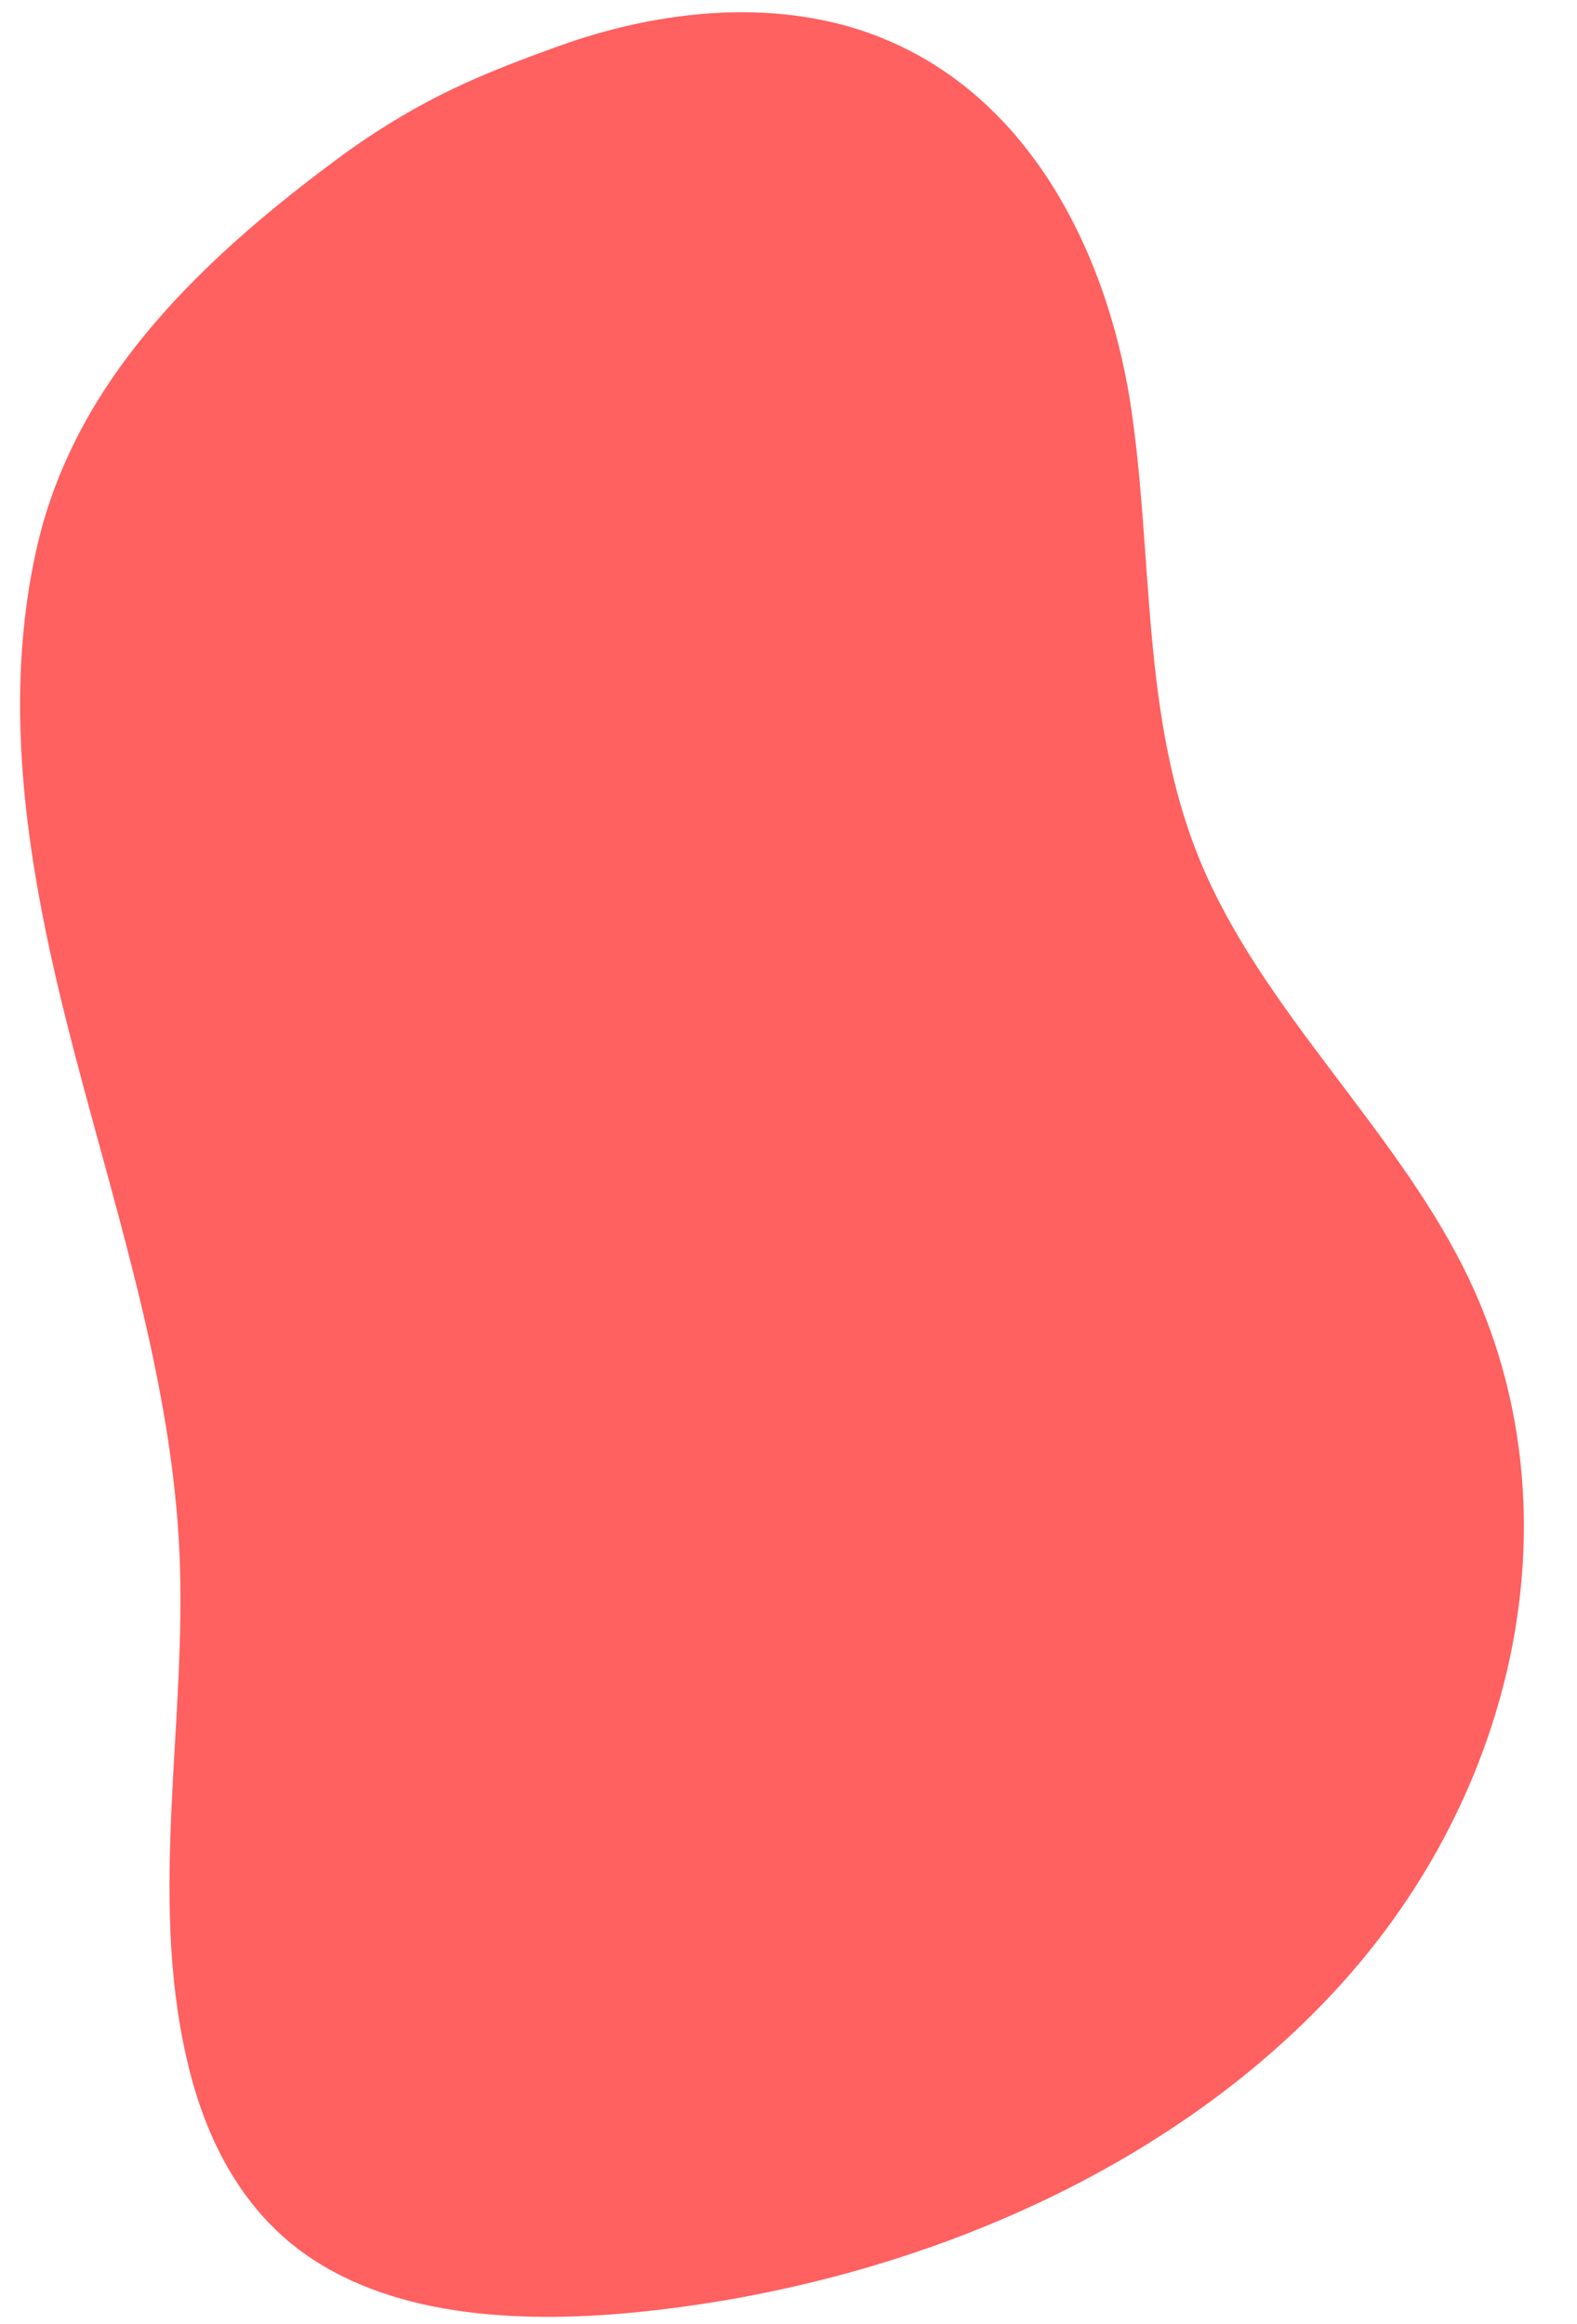 <?xml version="1.0" encoding="UTF-8" standalone="no"?><svg xmlns="http://www.w3.org/2000/svg" xmlns:xlink="http://www.w3.org/1999/xlink" fill="#000000" height="449.3" preserveAspectRatio="xMidYMid meet" version="1" viewBox="-3.9 -2.5 305.0 449.3" width="305" zoomAndPan="magnify"><g id="change1_1"><path d="M63.7,26.5c-31.6,23-54.3,46.8-60.9,78.8c-6.7,32-0.4,64.9,7.9,96.5c8.3,31.7,18.6,63.2,20.1,95.7 c1.5,32.7-6,65.9,1.4,98c3.1,13.7,9.4,27.5,21.4,36.7c17.2,13.2,42.4,14.6,65.1,12.4c54.2-5.3,107-28.5,139.6-66.7 s42.8-91.5,20.9-135.2c-13.8-27.5-39-50.1-50.8-78.3c-11.8-28.2-9.1-59.3-13.7-89.1c-4.7-29.8-20.5-62-52.9-72.2 c-17.9-5.6-38-3.4-55.6,2.6C88.6,11.9,77.8,16.6,63.7,26.5" fill="#ff6060"/></g></svg>